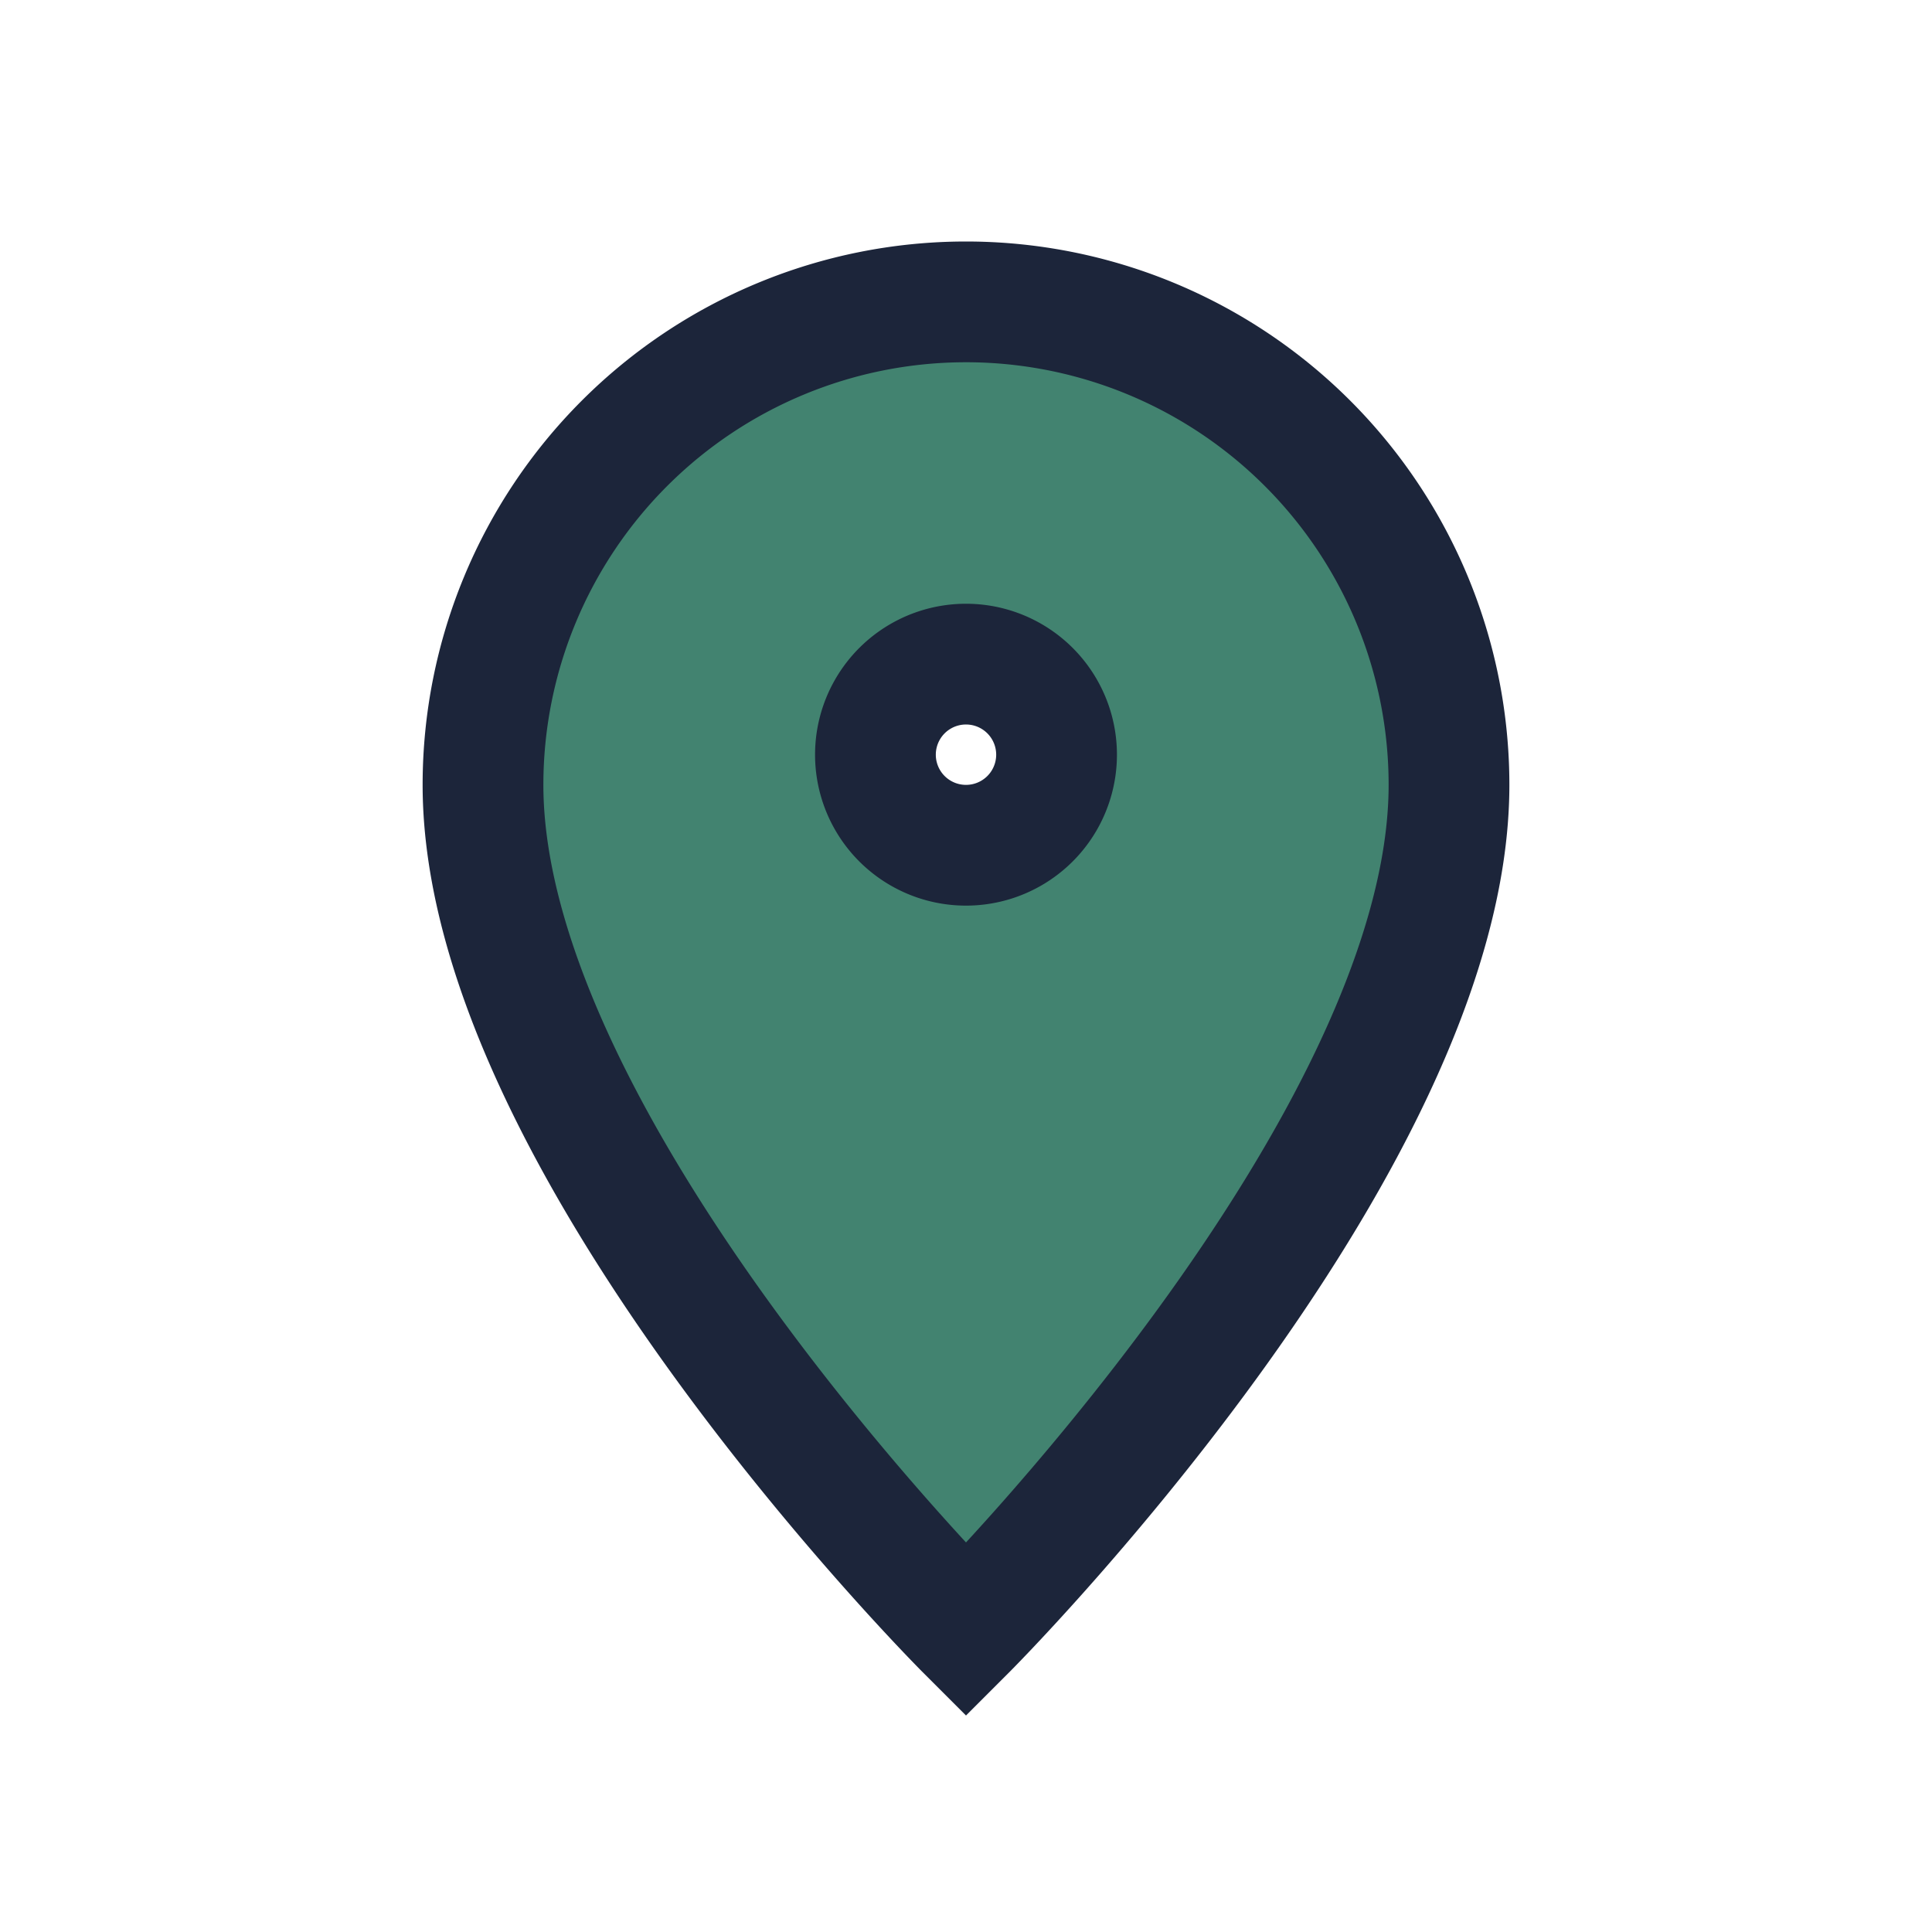 <?xml version="1.0" encoding="UTF-8"?>
<svg xmlns="http://www.w3.org/2000/svg" width="32" height="32" viewBox="0 0 32 32"><path d="M16 5a8 8 0 0 1 8 8c0 6-8 14-8 14S8 19 8 13a8 8 0 0 1 8-8zm0 9a1.5 1.5 0 1 0 0-3 1.5 1.5 0 0 0 0 3z" fill="#428370" stroke="#1C253A" stroke-width="2"/></svg>